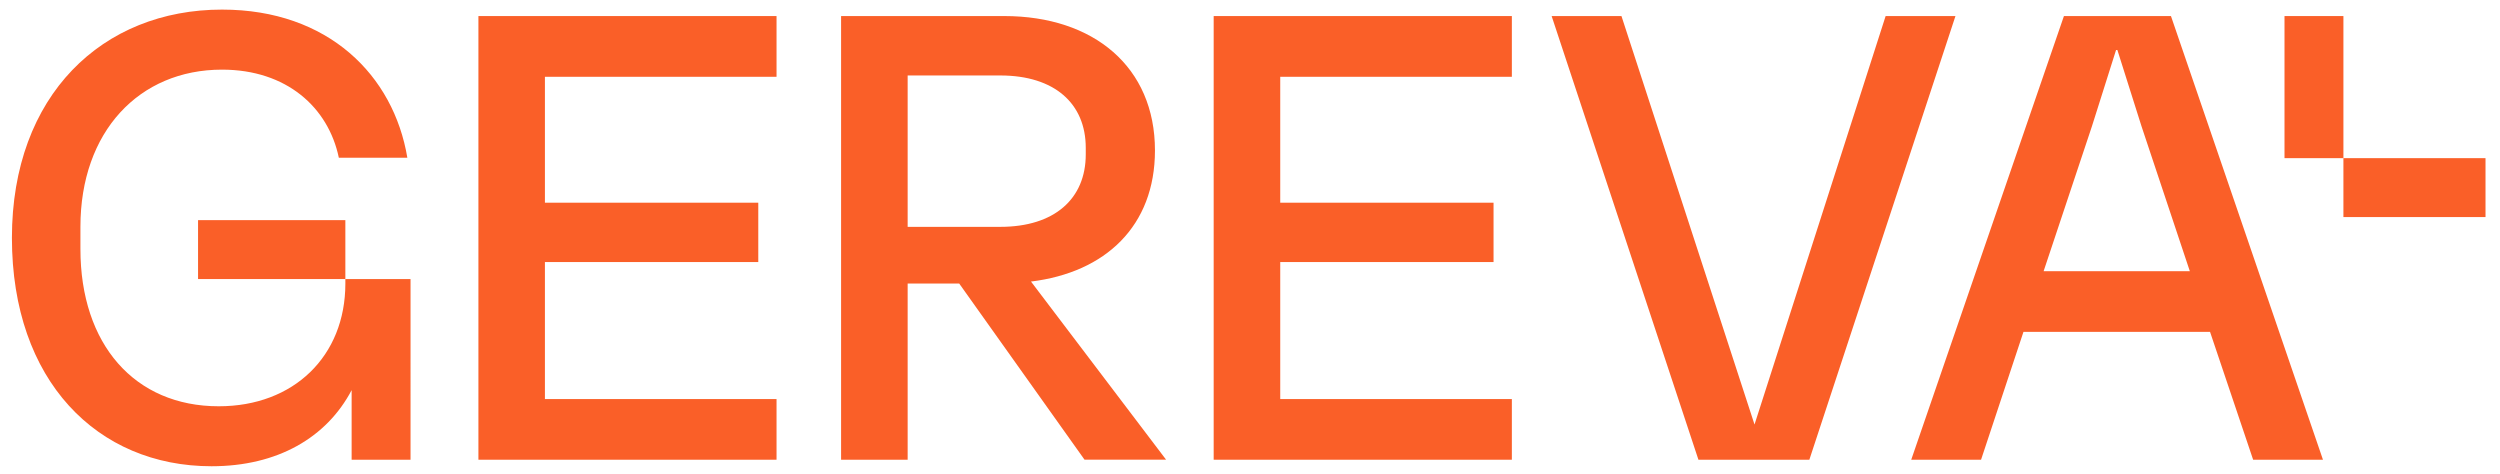 <?xml version="1.0" encoding="utf-8"?>
<!-- Generator: Adobe Illustrator 27.8.1, SVG Export Plug-In . SVG Version: 6.00 Build 0)  -->
<svg version="1.1" id="Vrstva_1" xmlns="http://www.w3.org/2000/svg" xmlns:xlink="http://www.w3.org/1999/xlink" x="0px" y="0px"
	 viewBox="0 0 3985 755" style="enable-background:new 0 0 3985 755;" xml:space="preserve">
<style type="text/css">
	.st0{fill:#FA5F28;}
</style>
<g>
	<polygon class="st0" points="762.6,25.6 1237.8,25.6 1237.8,122.4 868.6,122.4 868.6,323.1 1208.7,323.1 1208.7,417.7 868.6,417.7 
		868.6,636.1 1237.8,636.1 1237.8,732.8 762.6,732.8 	"/>
	<path class="st0" d="M1594.5,361.6c86.3,0,136.2-44.7,136.2-115.5v-10.4c0-70.7-49.9-115.4-136.2-115.4h-147.7v241.3H1594.5z
		 M1340.8,25.6h260c142.5,0,240.2,81.1,240.2,214.2c0,120.6-79,194.5-197.6,209l215.3,283.9h-130L1529,452h-82.2v280.8h-106.1V25.6z
		"/>
	<polygon class="st0" points="1934.6,25.6 2409.9,25.6 2409.9,122.4 2040.7,122.4 2040.7,323.1 2380.7,323.1 2380.7,417.7 
		2040.7,417.7 2040.7,636.1 2409.9,636.1 2409.9,732.8 1934.6,732.8 	"/>
	<polygon class="st0" points="2473.3,25.6 2584.6,25.6 2796.7,676.7 3005.7,25.6 3117,25.6 2884.1,732.8 2707.3,732.8 	"/>
	<path class="st0" d="M3490.6,432.3l-77-230.9l-38.5-121.7h-2.1l-38.5,121.7l-77,230.9H3490.6z M3702.8,732.8h-111.3L3522.8,529
		h-297.4l-67.6,203.8h-111.3l243.4-707.2h170.6L3702.8,732.8z"/>
	<rect x="3641.5" y="25.6" class="st0" width="93.9" height="226.5"/>
	<rect x="3735.4" y="252.1" class="st0" width="226.5" height="93.9"/>
	<path class="st0" d="M550.5,444.8v7.3c0,115.5-82.2,195.5-201.8,195.5c-134.2,0-220.5-98.8-220.5-250.6v-35.4
		c0-151.8,93.6-250.6,225.7-250.6c103,0,169.5,60.3,186.2,140.4h109.2c-21.8-131-125.8-236.1-295.3-236.1
		C163.6,15.2,19,151.5,19,379.2c0,227.8,136.2,364,318.2,364c105.2,0,183.5-45.7,223.3-121.3v110.9h8.6h85.3V570.3V444.8H550.5z"/>
	<rect x="315.7" y="350.9" class="st0" width="234.8" height="93.9"/>
</g>
</svg>
